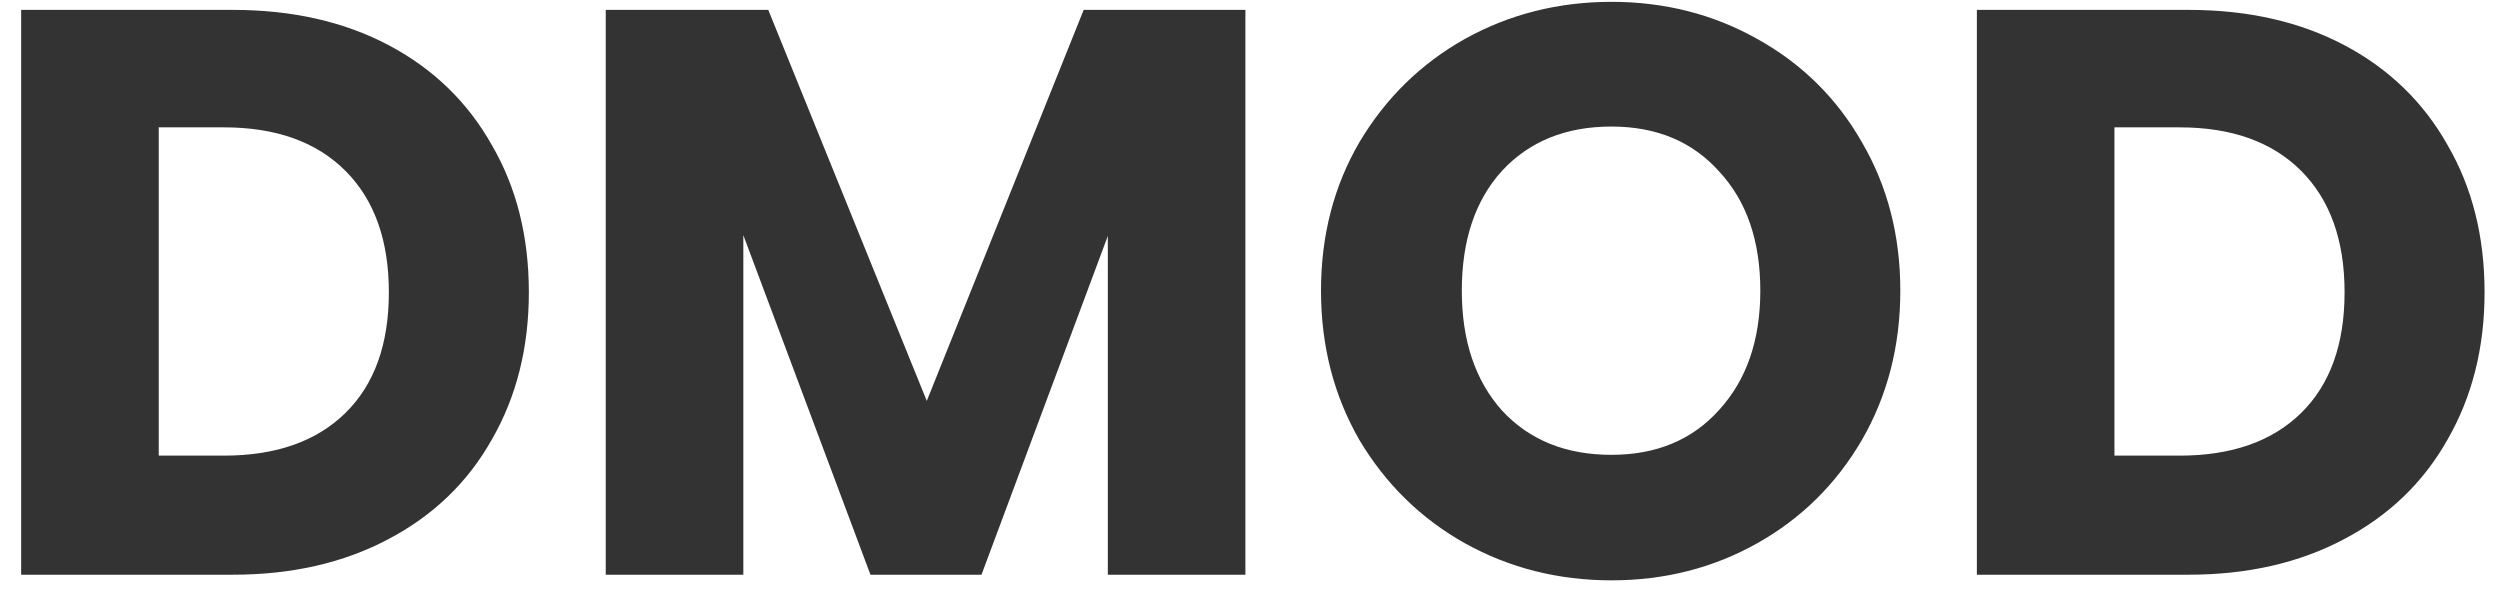 <svg width="87" height="21" viewBox="0 0 87 21" fill="none" xmlns="http://www.w3.org/2000/svg">
<path d="M8.1 0.344C10.172 0.344 11.983 0.755 13.532 1.576C15.081 2.397 16.276 3.555 17.116 5.048C17.975 6.523 18.404 8.231 18.404 10.172C18.404 12.095 17.975 13.803 17.116 15.296C16.276 16.789 15.072 17.947 13.504 18.768C11.955 19.589 10.153 20 8.1 20H0.736V0.344H8.1ZM7.792 15.856C9.603 15.856 11.012 15.361 12.02 14.372C13.028 13.383 13.532 11.983 13.532 10.172C13.532 8.361 13.028 6.952 12.02 5.944C11.012 4.936 9.603 4.432 7.792 4.432H5.524V15.856H7.792ZM43.34 0.344V20H38.552V8.212L34.156 20H30.292L25.868 8.184V20H21.08V0.344H26.736L32.252 13.952L37.712 0.344H43.34ZM56.079 20.196C54.231 20.196 52.532 19.767 50.983 18.908C49.452 18.049 48.23 16.855 47.315 15.324C46.419 13.775 45.971 12.039 45.971 10.116C45.971 8.193 46.419 6.467 47.315 4.936C48.23 3.405 49.452 2.211 50.983 1.352C52.532 0.493 54.231 0.064 56.079 0.064C57.927 0.064 59.616 0.493 61.147 1.352C62.696 2.211 63.91 3.405 64.787 4.936C65.683 6.467 66.131 8.193 66.131 10.116C66.131 12.039 65.683 13.775 64.787 15.324C63.891 16.855 62.678 18.049 61.147 18.908C59.616 19.767 57.927 20.196 56.079 20.196ZM56.079 15.828C57.647 15.828 58.898 15.305 59.831 14.26C60.783 13.215 61.259 11.833 61.259 10.116C61.259 8.38 60.783 6.999 59.831 5.972C58.898 4.927 57.647 4.404 56.079 4.404C54.492 4.404 53.223 4.917 52.271 5.944C51.337 6.971 50.871 8.361 50.871 10.116C50.871 11.852 51.337 13.243 52.271 14.288C53.223 15.315 54.492 15.828 56.079 15.828ZM76.159 0.344C78.231 0.344 80.041 0.755 81.591 1.576C83.14 2.397 84.335 3.555 85.175 5.048C86.033 6.523 86.463 8.231 86.463 10.172C86.463 12.095 86.033 13.803 85.175 15.296C84.335 16.789 83.131 17.947 81.563 18.768C80.013 19.589 78.212 20 76.159 20H68.795V0.344H76.159ZM75.851 15.856C77.661 15.856 79.071 15.361 80.079 14.372C81.087 13.383 81.591 11.983 81.591 10.172C81.591 8.361 81.087 6.952 80.079 5.944C79.071 4.936 77.661 4.432 75.851 4.432H73.583V15.856H75.851Z" fill="#333333"/>
</svg>
